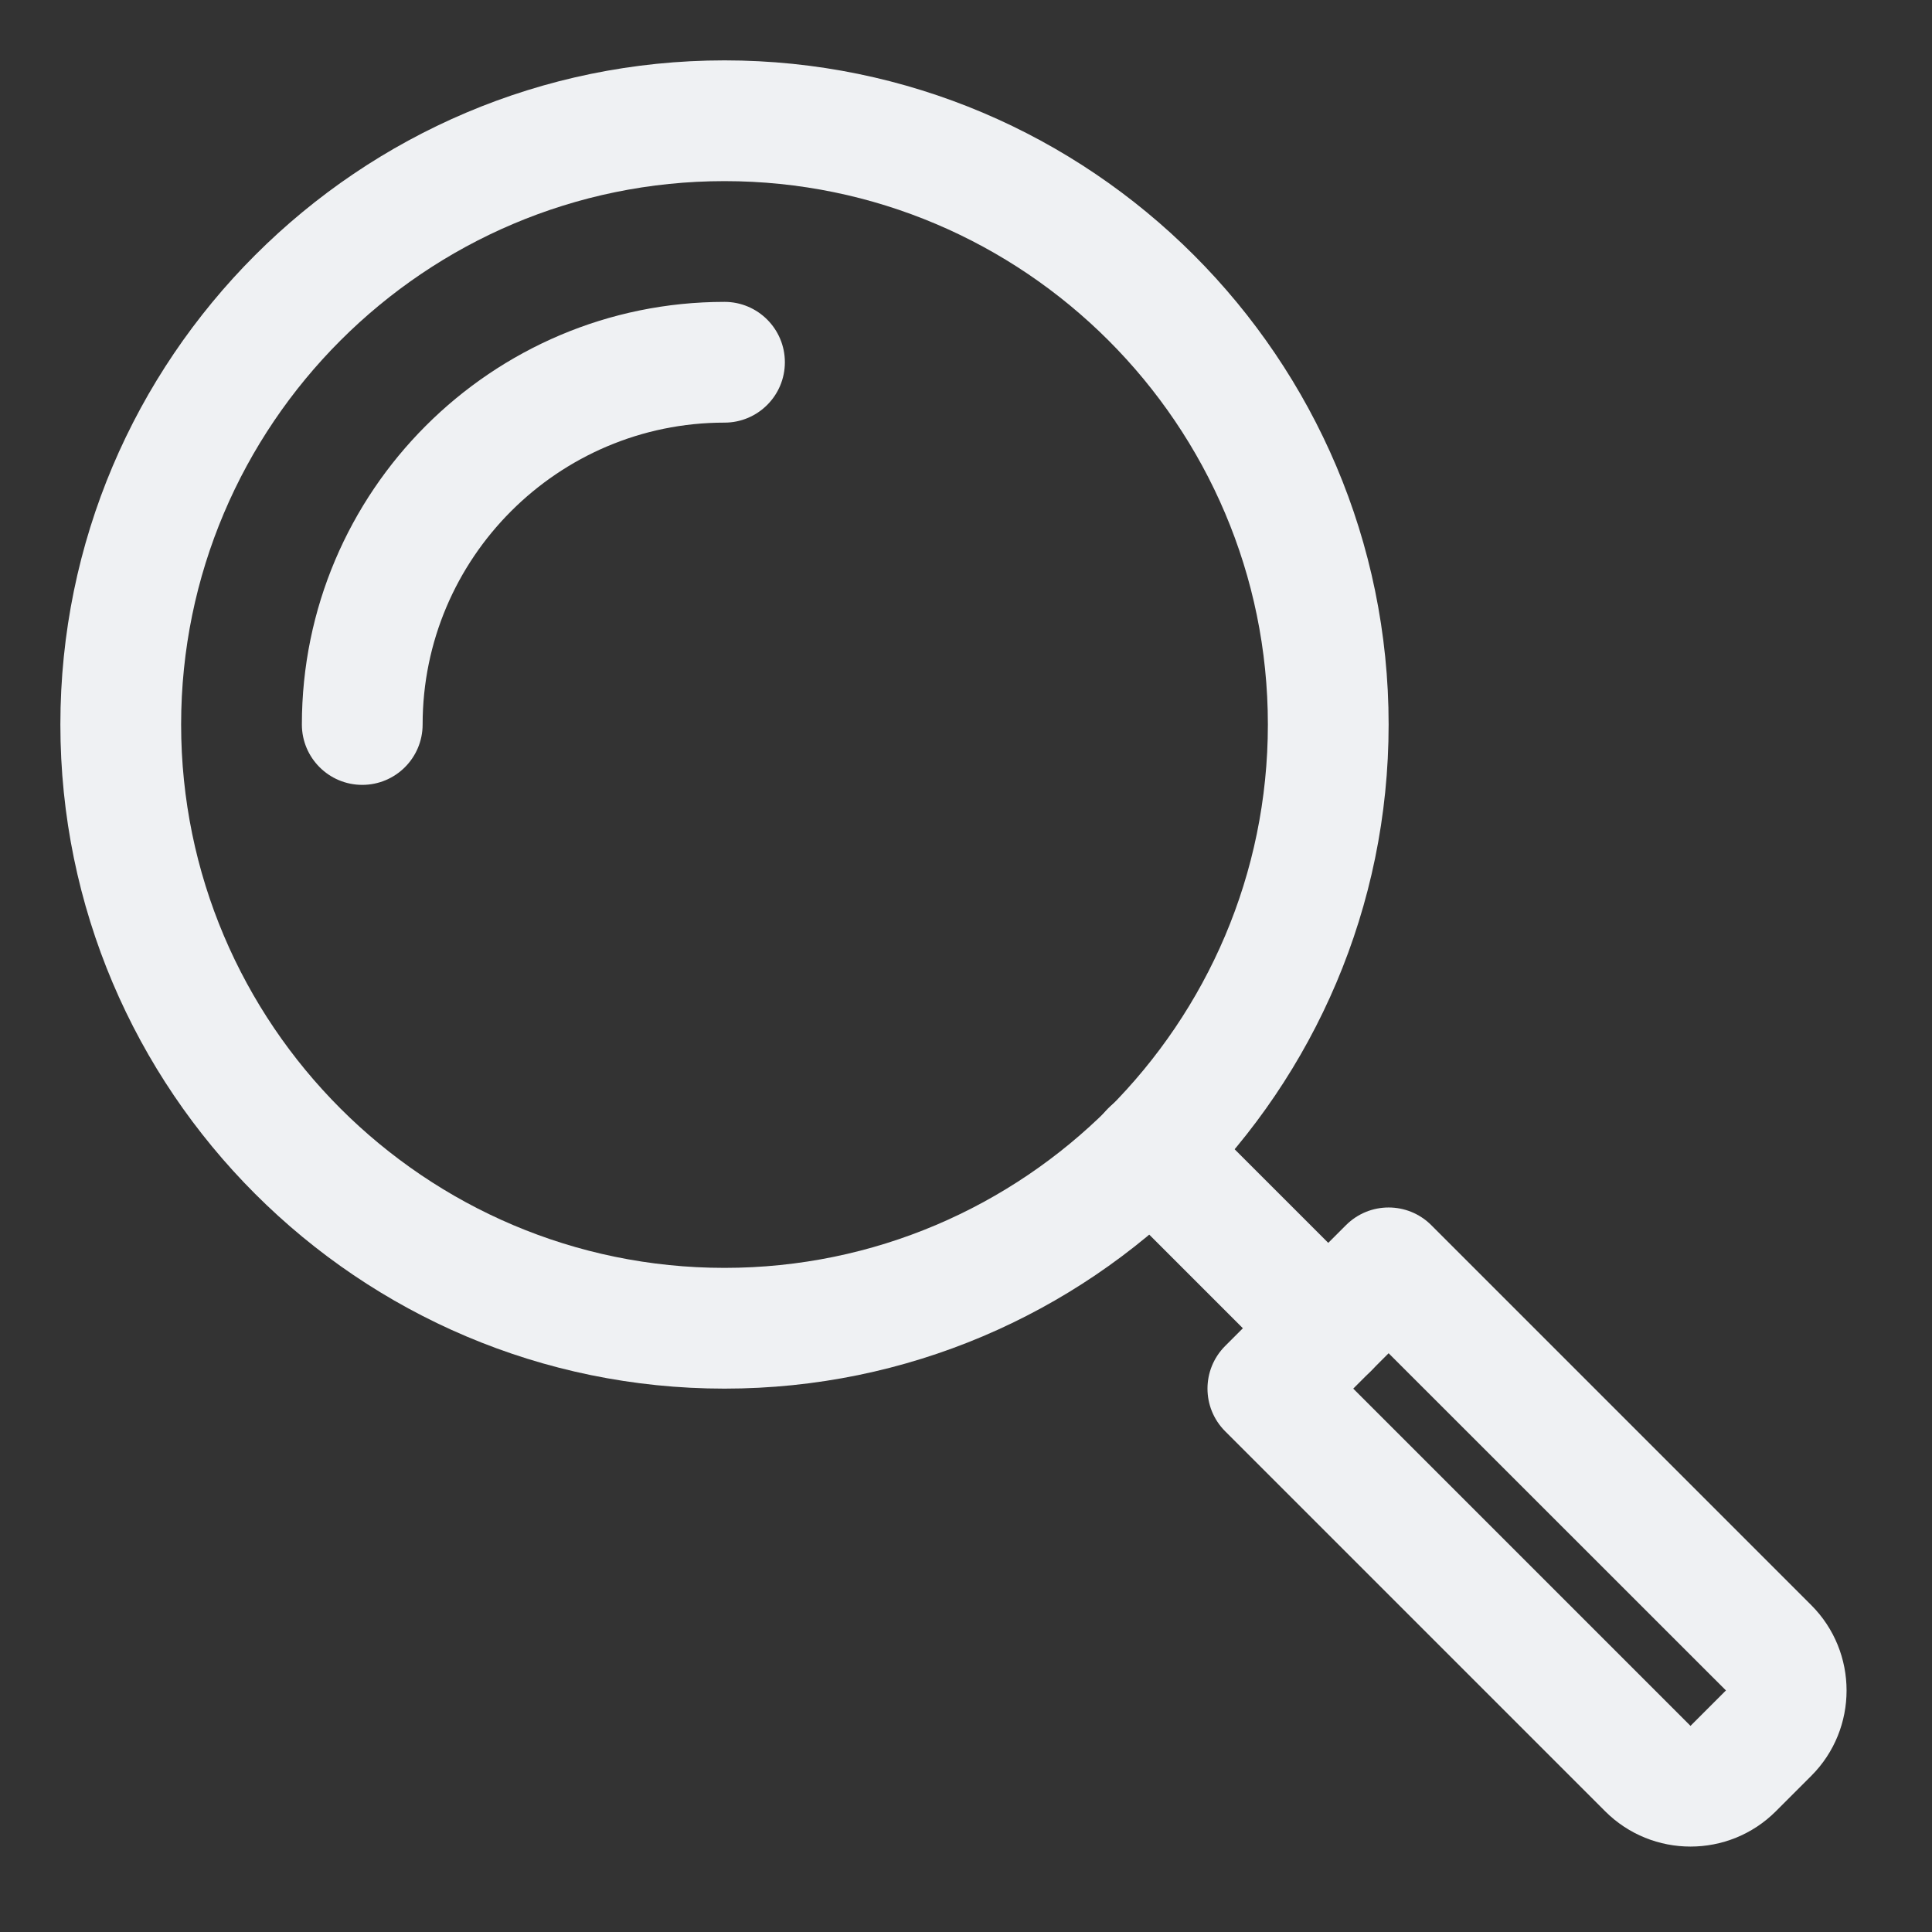<svg xmlns="http://www.w3.org/2000/svg" enable-background="new 0 0 32 32" viewBox="0 0 32 32" id="magnifyingglass">
  <rect x="0" y="0" width="32" height="32" fill="#333333" stroke="none"/>
  <path d="M12,23C5.935,23,1,18.065,1,12S5.935,1,12,1s11,4.935,11,11S18.065,23,12,23z M12,3c-4.962,0-9,4.038-9,9s4.038,9,9,9
		s9-4.038,9-9S16.962,3,12,3z" fill="#eff1f3" class="color000000 svgShape"></path>
  <path d="M6 13c-.552 0-1-.448-1-1 0-3.86 3.14-7 7-7 .552 0 1 .448 1 1s-.448 1-1 1c-2.757 0-5 2.243-5 5C7 12.552 6.552 13 6 13zM22 23c-.256 0-.512-.098-.707-.293l-2.937-2.937c-.391-.391-.391-1.023 0-1.414s1.023-.391 1.414 0l2.937 2.937c.391.391.391 1.023 0 1.414C22.512 22.902 22.256 23 22 23z" fill="#eff1f3" class="color000000 svgShape"></path>
  <path d="M28,30.585c-0.512,0-1.024-0.195-1.414-0.585l-6.293-6.293c-0.391-0.391-0.391-1.023,0-1.414l2-2
		c0.391-0.391,1.023-0.391,1.414,0L30,26.586c0.78,0.78,0.78,2.048,0,2.828L29.414,30C29.024,30.39,28.512,30.585,28,30.585z
		 M22.414,23L28,28.586l0.587-0.587L23,22.414L22.414,23z" fill="#eff1f3" class="color000000 svgShape"></path>
</svg>
